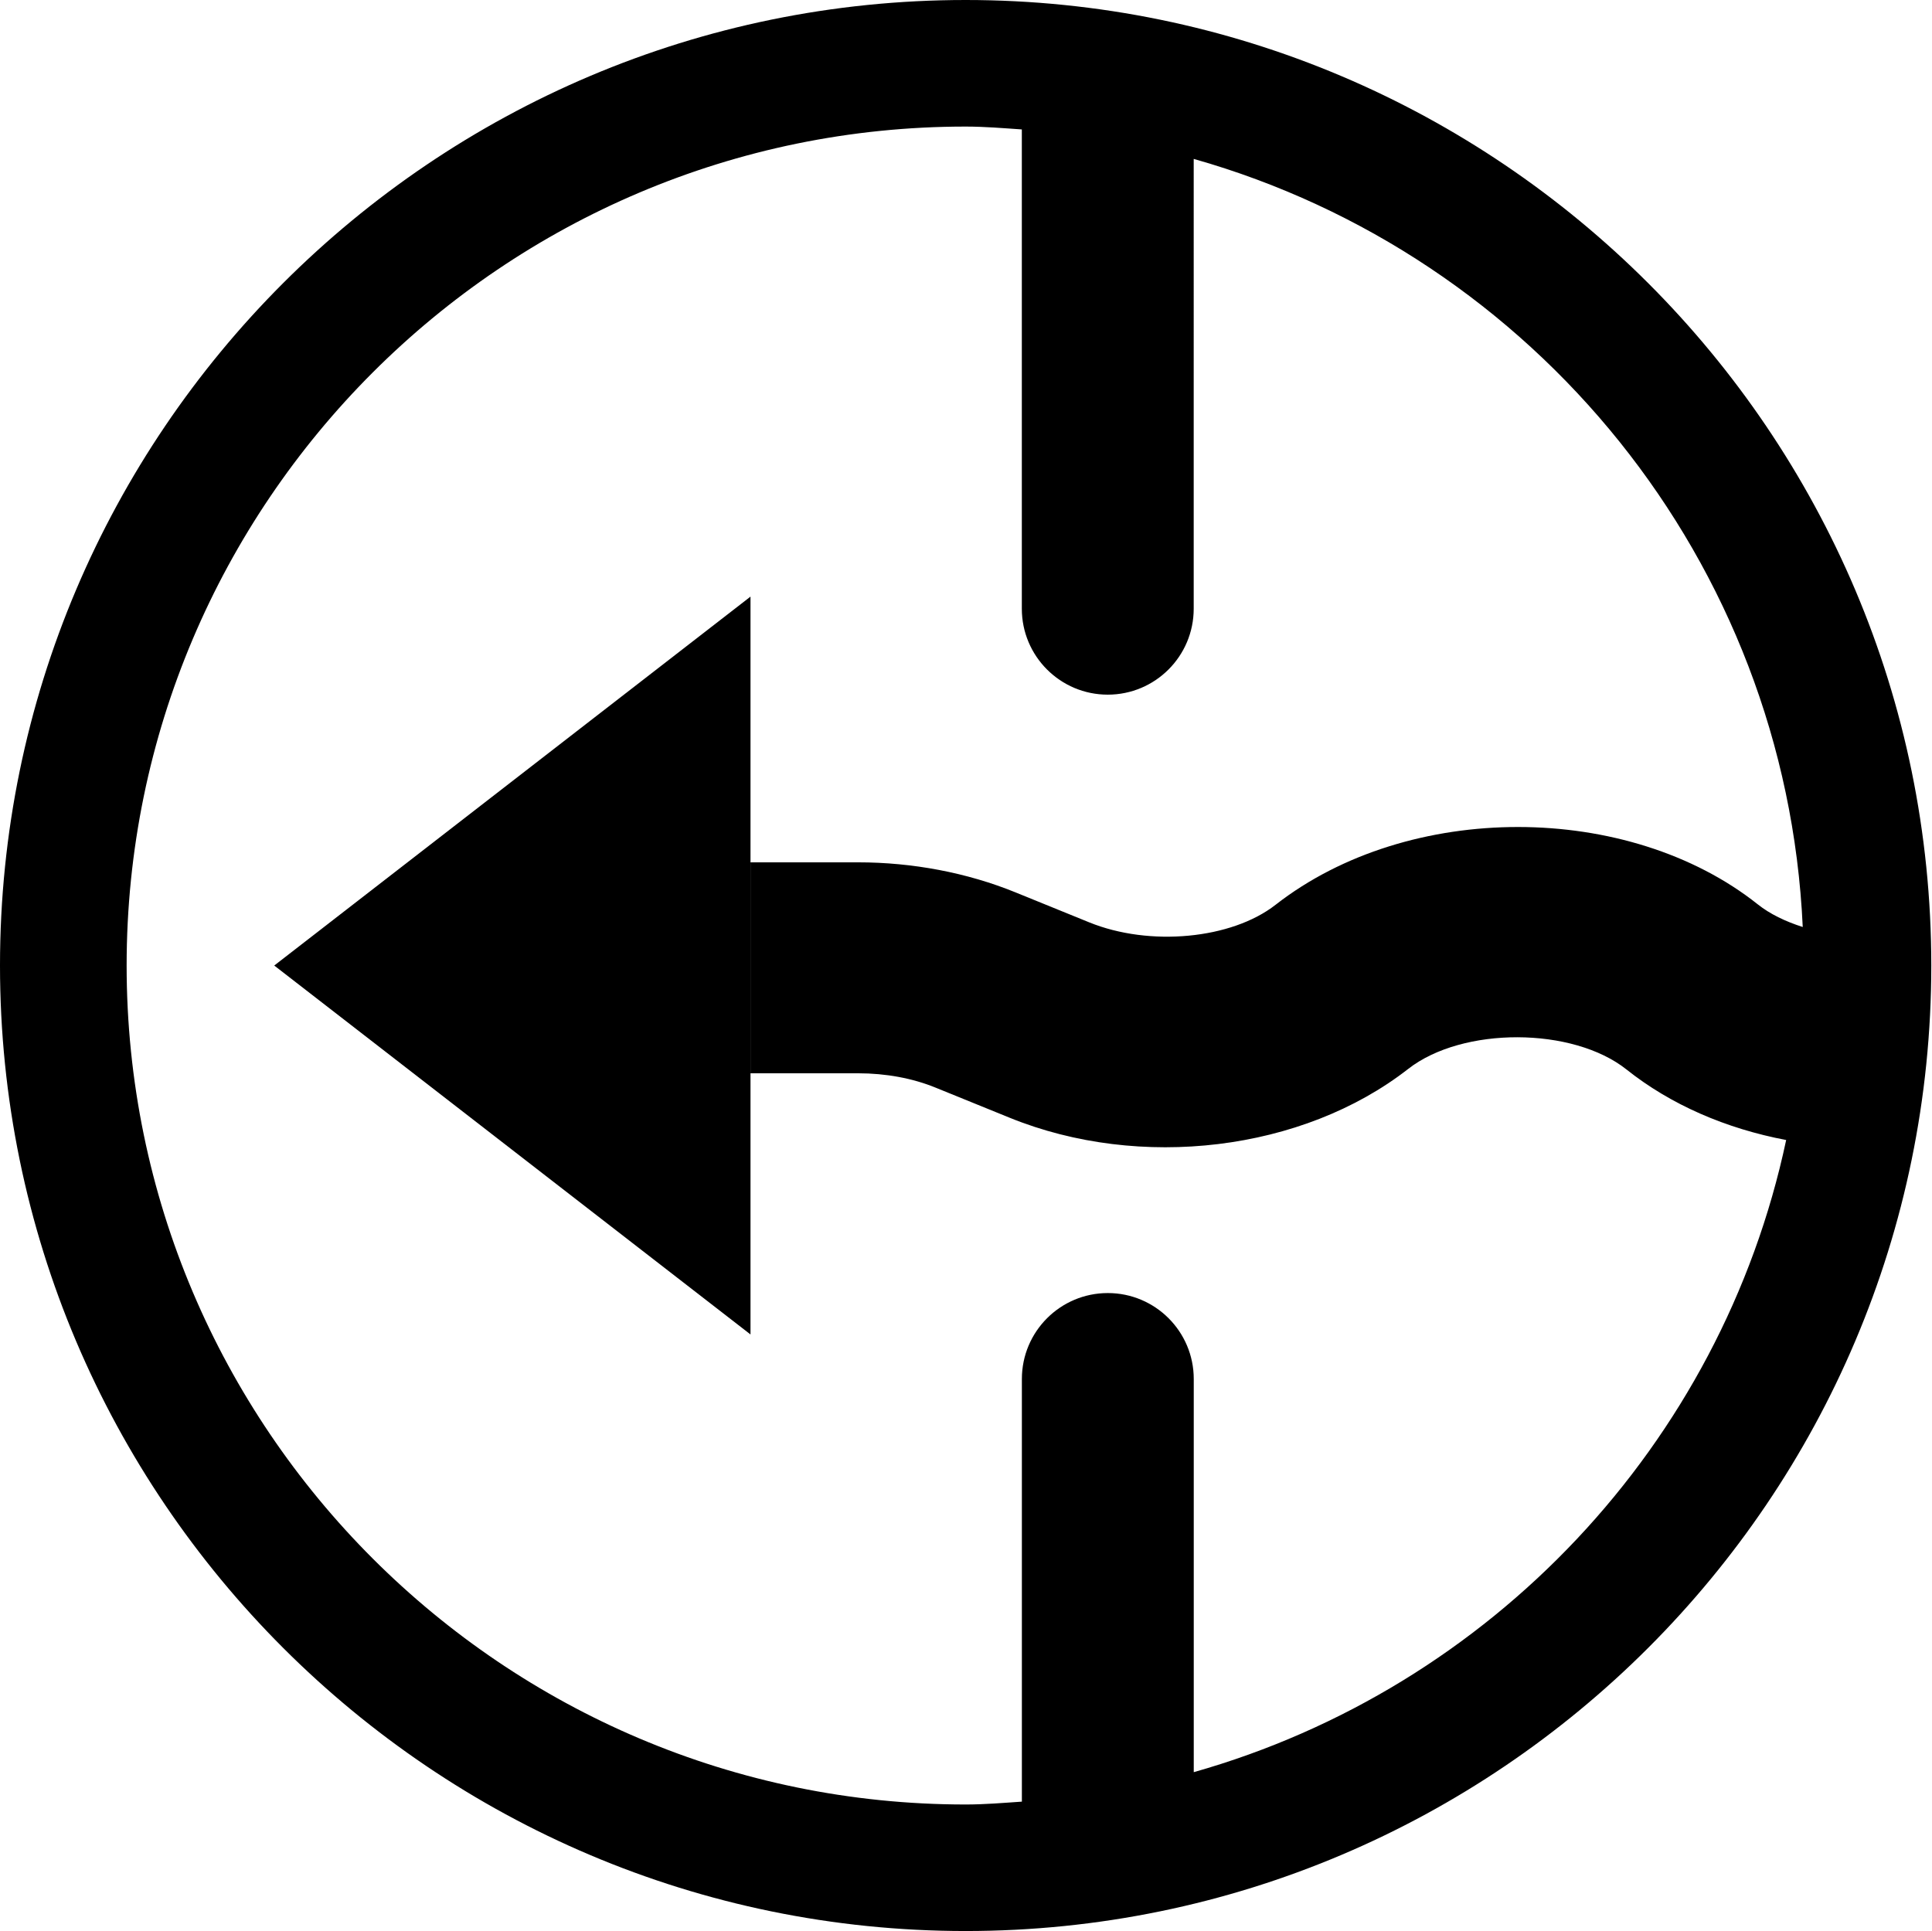 <?xml version="1.0" encoding="UTF-8"?>
<svg id="Livello_1" data-name="Livello 1" xmlns="http://www.w3.org/2000/svg" viewBox="0 0 411.63 411.49">
  <defs>
    <style>
      .cls-1 {
        stroke-width: 0px;
      }
    </style>
  </defs>
  <path class="cls-1" d="m205.74,0C92.29,0,0,92.29,0,205.73s92.29,205.74,205.74,205.74c113.45,0,205.74-92.29,205.74-205.74S319.18,0,205.74,0Zm48.6,377.62v-83.78c0-10.11-8.2-18.31-18.31-18.31s-18.31,8.2-18.31,18.31v90.06c-3.97.27-7.93.61-11.97.61-98.57,0-178.77-80.2-178.77-178.77S107.16,26.97,205.74,26.97c4.04,0,8,.34,11.97.61v102.13c0,10.11,8.2,18.31,18.31,18.31s18.31-8.2,18.31-18.31V33.86c72.46,20.52,126.19,85.6,129.76,163.67-3.7-1.18-7.01-2.78-9.56-4.81-27.55-21.91-74.33-22.11-102.76.08-9.39,7.33-26.83,8.97-39.7,3.74l-15.81-6.43c-10.24-4.15-21.8-6.36-33.44-6.36h-22.93v44.95h22.93c5.9,0,11.61,1.05,16.52,3.06l15.82,6.43c27.7,11.24,62.35,7.15,84.87-10.42,11.6-9.06,35.07-8.97,46.51.12,9.43,7.51,21.16,12.59,34.02,15.03-13.79,64.91-62.93,116.77-126.22,134.7Z"/>
  <polygon class="cls-1" points="159.9 284.35 159.9 127.13 58.43 205.74 159.9 284.35"/>
</svg>